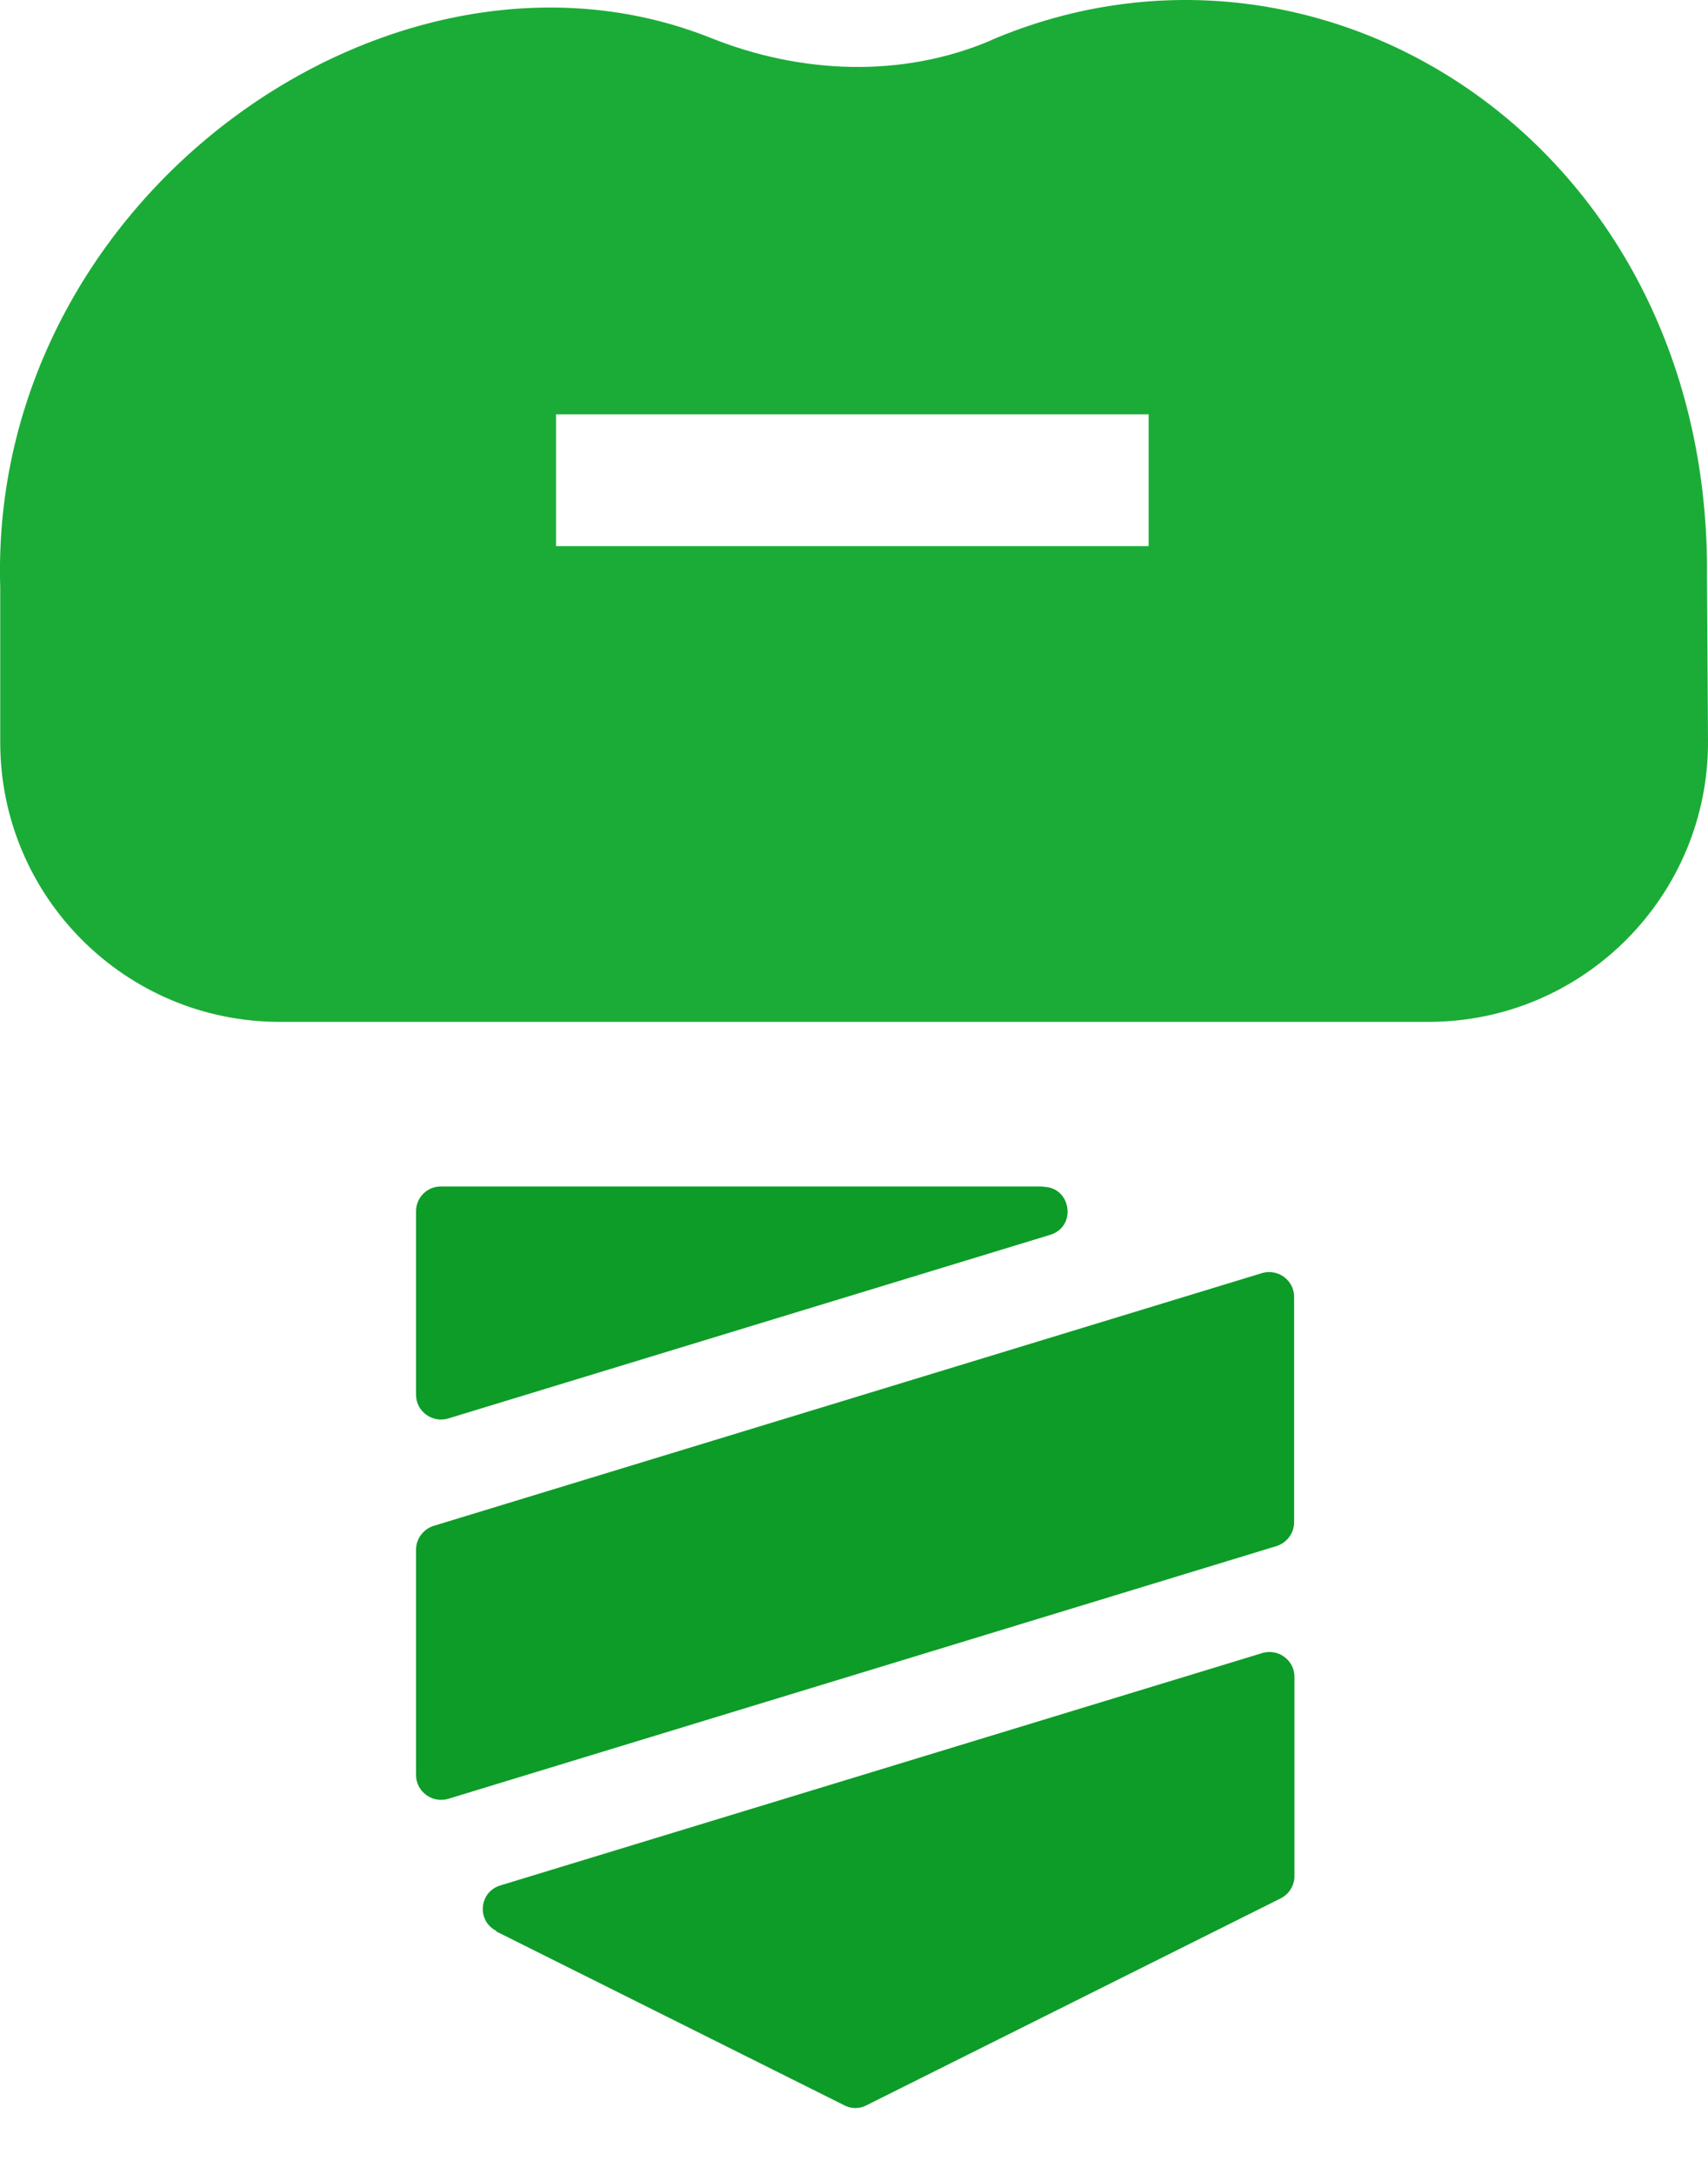 <svg width="22" height="28" viewBox="0 0 22 28" fill="none" xmlns="http://www.w3.org/2000/svg">
<path d="M12.764 0.52C11.619 1.008 10.317 0.953 9.159 0.49C5.08 -1.142 -0.153 2.522 0.003 7.568C0.003 7.704 0.003 8.353 0.003 9.561C0.003 11.55 1.615 13.162 3.604 13.162H18.4C20.397 13.162 22.013 11.533 22 9.536L21.987 7.453C22.051 1.915 17.072 -1.325 12.759 0.52H12.764ZM14.795 7.034H7.162V5.337H14.795V7.034Z" fill="#1BAC37"/>
<path d="M16.258 16.397L5.584 19.654C5.453 19.696 5.359 19.819 5.359 19.959V22.864C5.359 23.076 5.567 23.229 5.771 23.17L16.445 19.913C16.576 19.87 16.669 19.747 16.669 19.607V16.703C16.669 16.491 16.462 16.338 16.258 16.397Z" fill="#0D9C28"/>
<path d="M6.393 24.878L10.876 27.117C10.965 27.164 11.071 27.164 11.16 27.117L16.499 24.45C16.605 24.395 16.673 24.285 16.673 24.166V21.596C16.673 21.384 16.465 21.231 16.261 21.291L6.444 24.285C6.168 24.369 6.139 24.743 6.393 24.87V24.878Z" fill="#0D9C28"/>
<path d="M13.434 15.282H5.677C5.504 15.282 5.359 15.422 5.359 15.6V17.966C5.359 18.178 5.567 18.331 5.771 18.271L13.527 15.905C13.875 15.799 13.798 15.286 13.434 15.286V15.282Z" fill="#0D9C28"/>
</svg>
